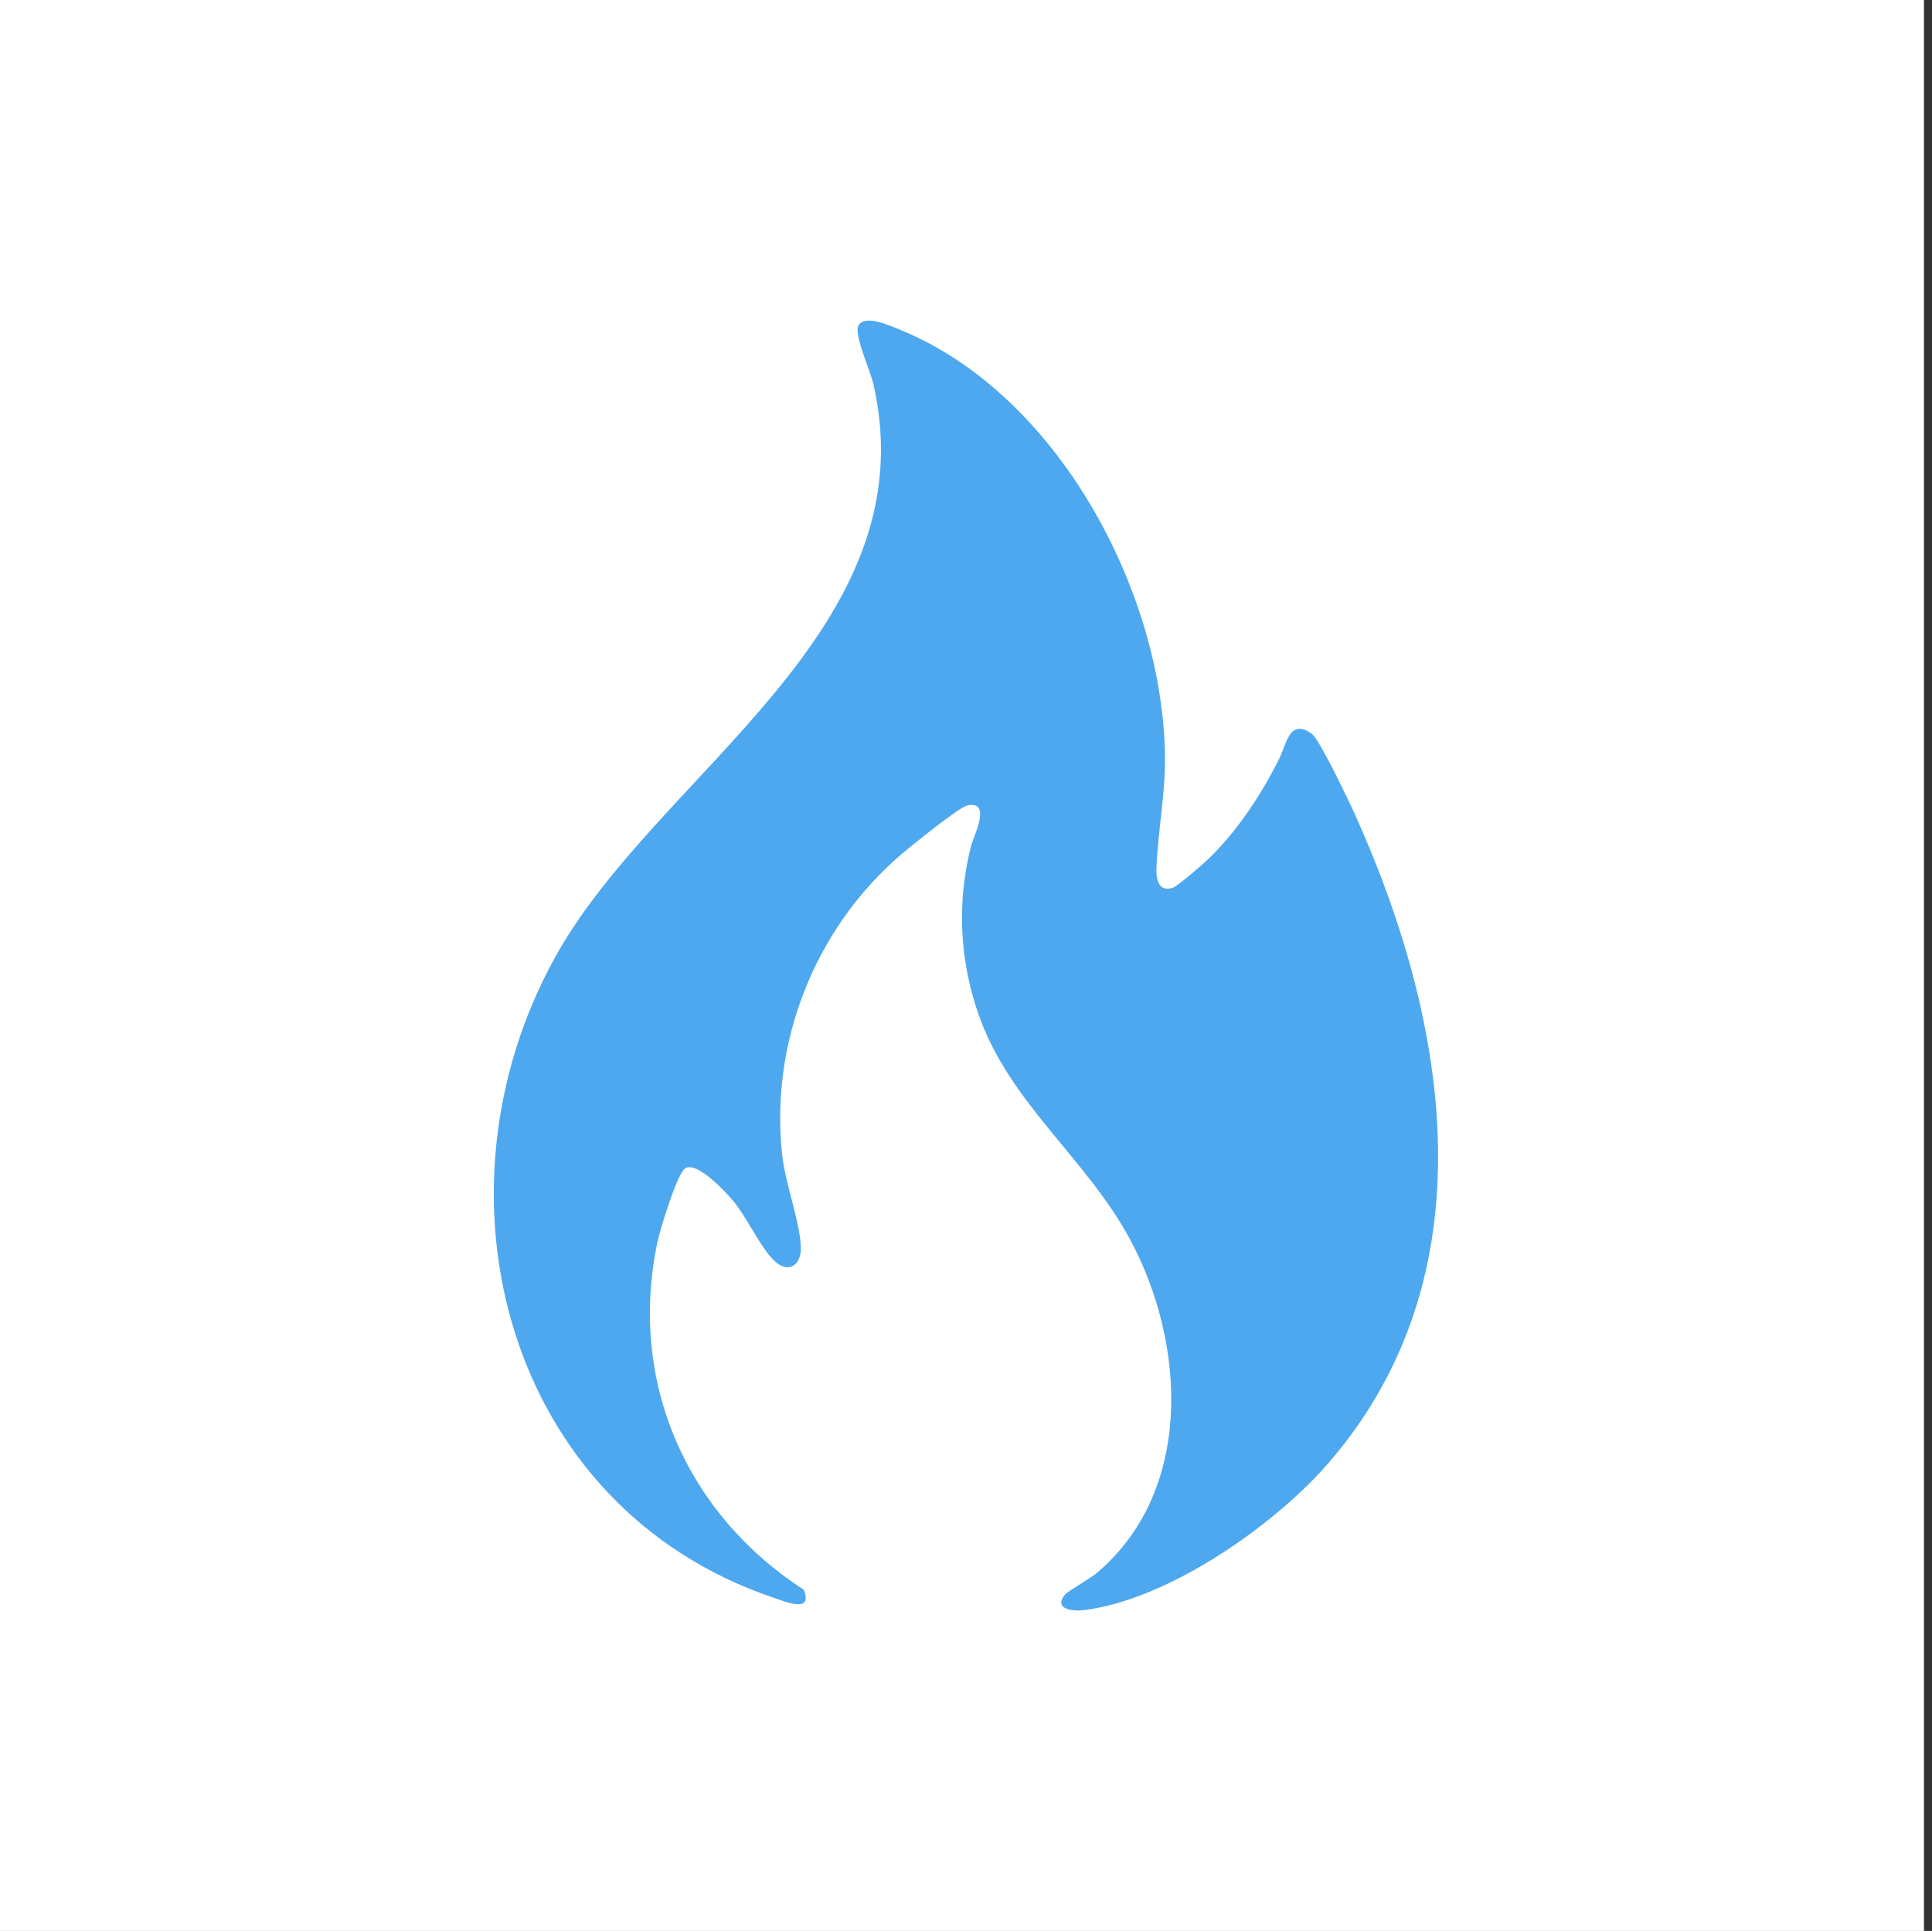<?xml version="1.0" encoding="UTF-8"?><svg id="Layer_1" xmlns="http://www.w3.org/2000/svg" viewBox="0 0 409.19 409.02"><rect x="0" y="0" width="409.19" height="409.02" fill="#333333" stroke="none"/><defs><style>.cls-1{fill:#4ea8ef;}.cls-2{fill:#fff;}</style></defs><rect class="cls-2" width="407.49" height="409.02"/><path class="cls-1" d="M225.6,337.74c.62-.75,5.31-3.37,6.72-4.57,20.53-17.37,18.86-48.5,7.11-70.47-9.3-17.41-25.86-29.14-32.35-48.32-3.89-11.5-4.38-23.32-1.44-35.1.52-2.07,4.51-9.7-.69-8.7-1.81.35-12.21,8.8-14.28,10.58-18.05,15.56-27.63,39.63-25,63.54.66,5.98,3.85,14.47,3.95,19.58.07,3.67-2.56,5.61-5.55,2.85s-5.85-9.3-8.87-12.85c-1.65-1.95-7.41-8.15-9.98-6.87-1.77.88-5.47,13.27-5.99,15.74-6.19,29.45,6.1,57.46,31.02,73.6,1.99,5.08-3.94,2.52-6.52,1.64-56.54-19.18-73.88-85.35-46.22-135.53,21.58-39.15,79.42-69.13,67.47-121.52-.64-2.81-4.12-10.4-3.19-12.33,1.26-2.61,7.16.15,9.2.99,33.11,13.72,55.24,55.26,55.75,90.08.12,8.15-1.55,16.16-1.81,23.94-.08,2.39.56,5.05,3.54,4,.92-.32,6.32-4.97,7.35-5.97,6.25-6.01,11.4-13.82,15.22-21.57,1.41-2.85,2.13-8.53,6.87-4.97,1.64,1.23,7.98,14.57,9.23,17.37,19.82,44.12,28.52,97.21-5.61,136.83-11.57,13.43-34.07,29.13-51.98,31.35-2.42.3-6.52-.23-3.97-3.3Z"/></svg>